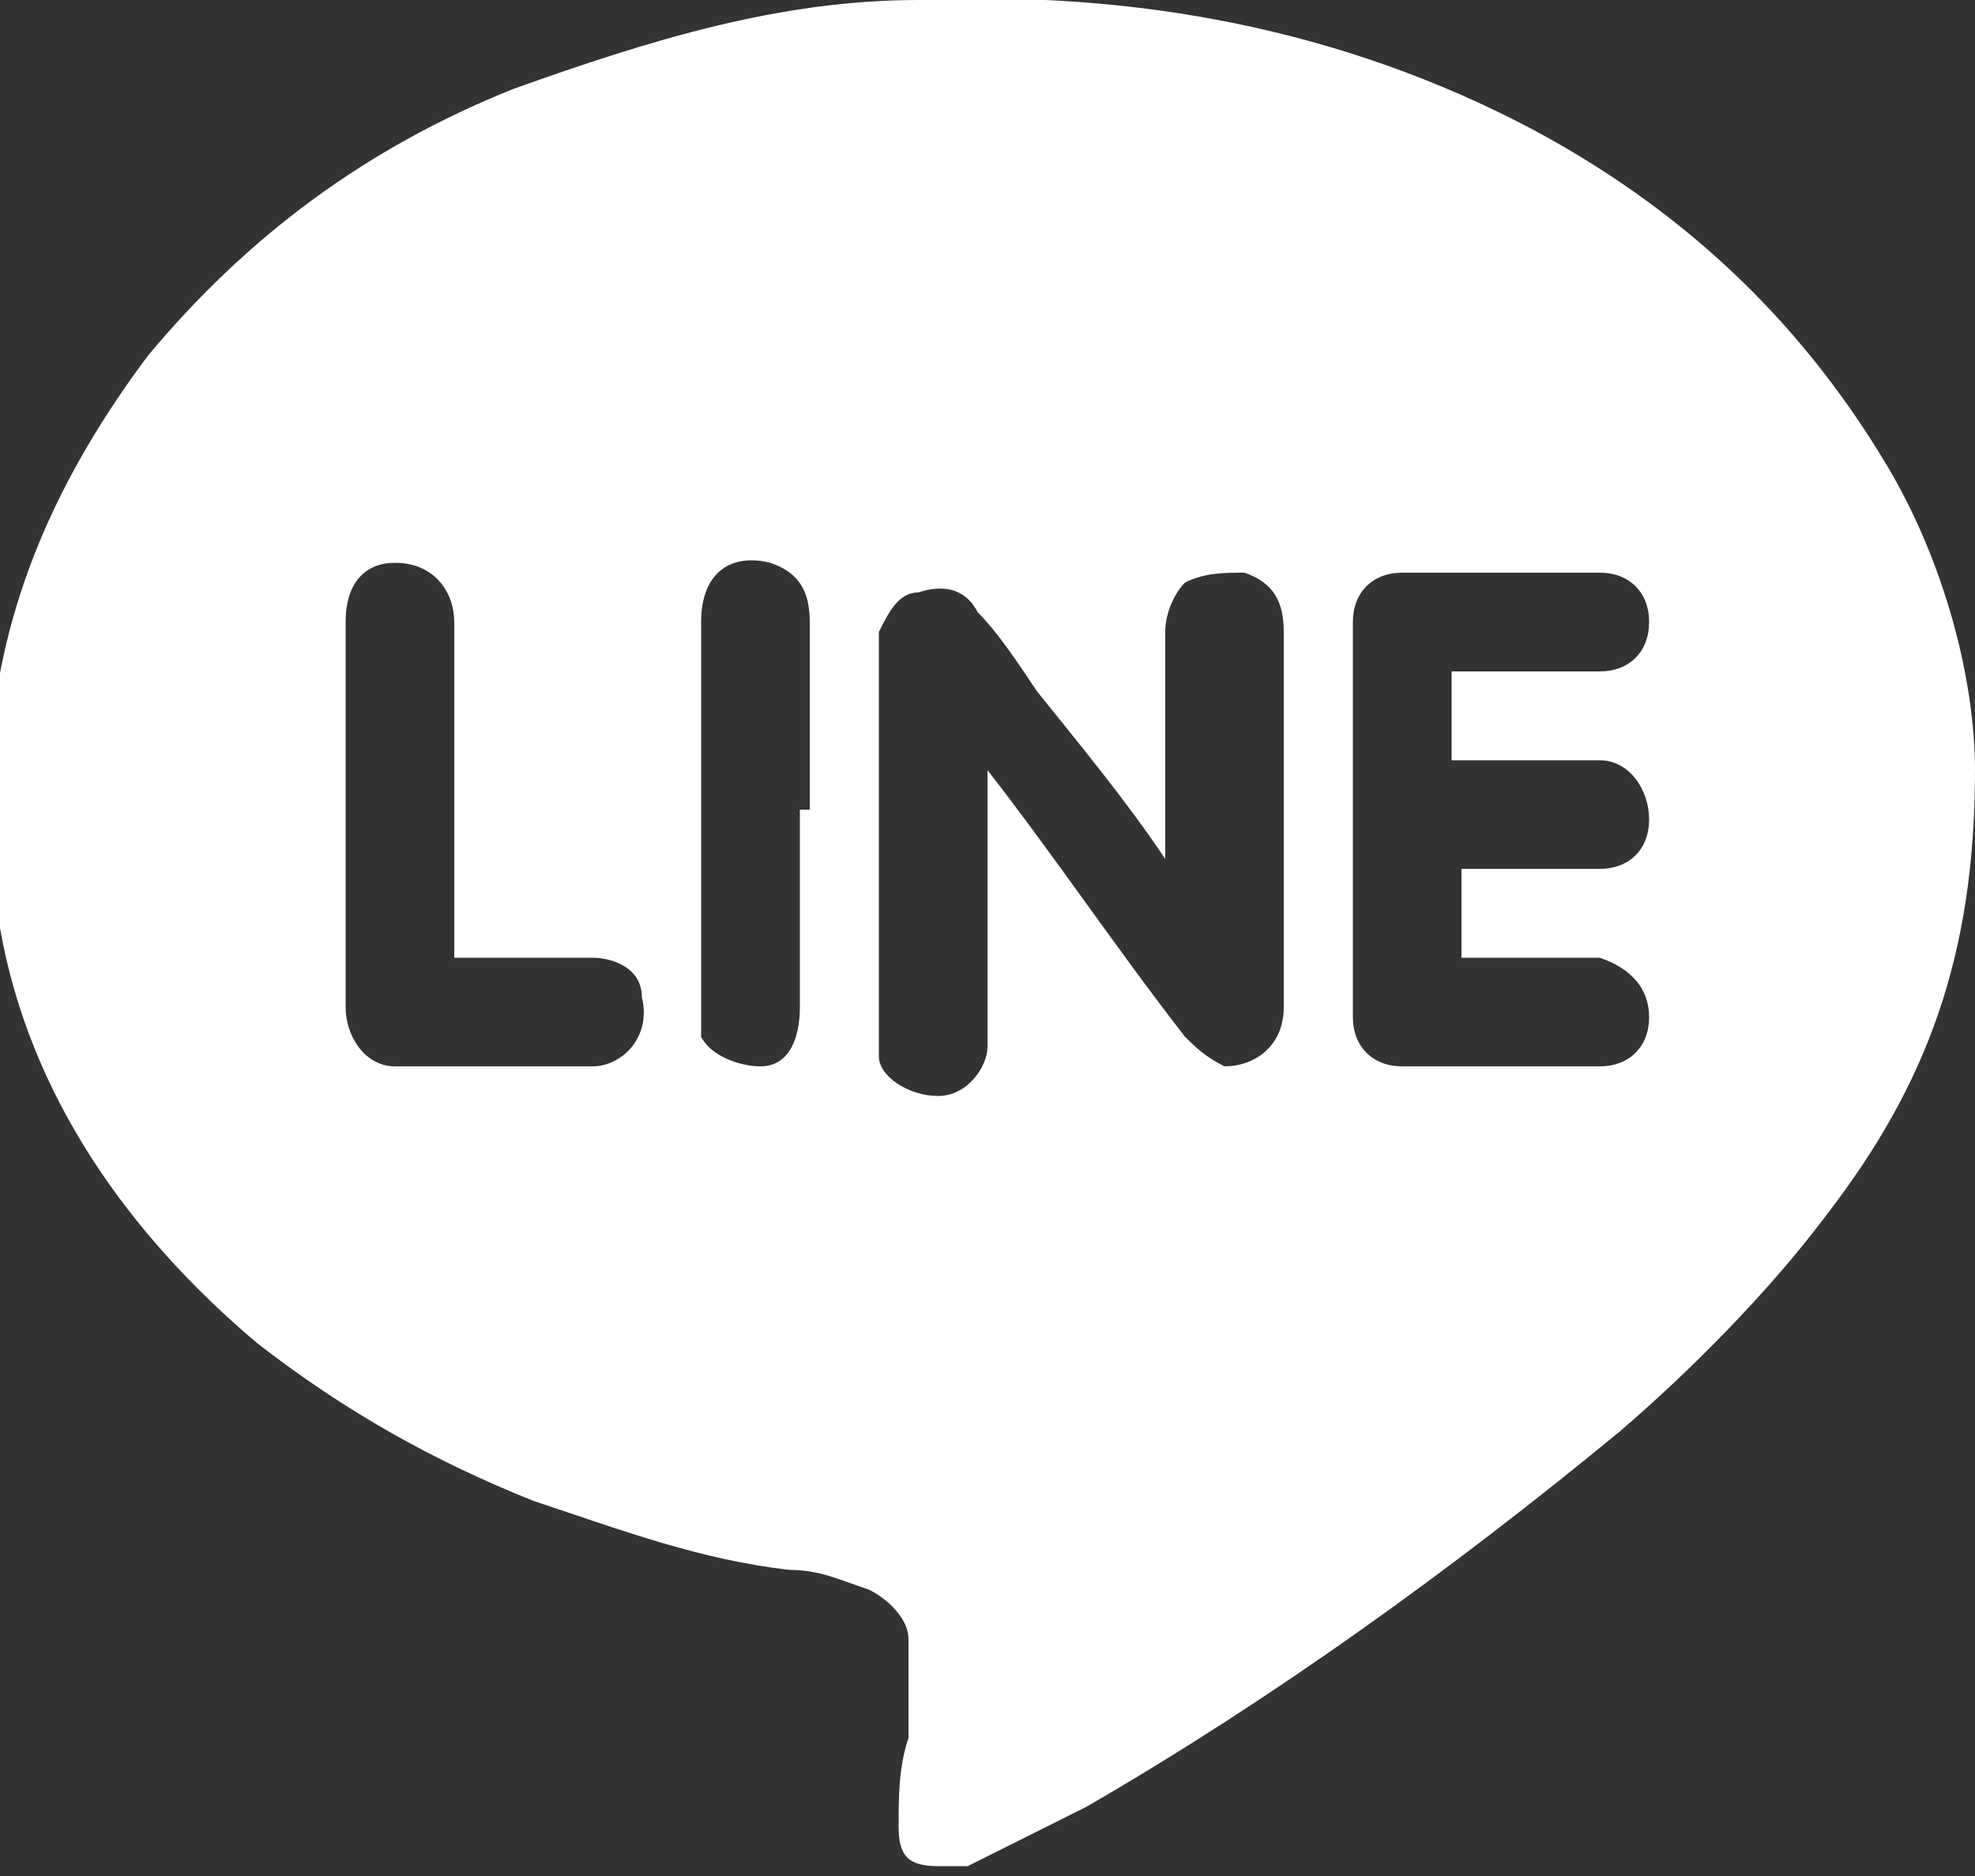 <svg xmlns="http://www.w3.org/2000/svg" id="_&#x30EC;&#x30A4;&#x30E4;&#x30FC;_1" data-name="&#x30EC;&#x30A4;&#x30E4;&#x30FC; 1" viewBox="0 0 20 19"><rect x="0" y="0" width="20" height="19" fill="#333333" stroke="none"/><defs><style>      .cls-1 {        fill: #fff;        fill-rule: evenodd;        stroke-width: 0px;      }    </style></defs><path class="cls-1" d="M20,7.8c0,1.9-.5,3.2-1.5,4.5-.6.8-1.4,1.6-2.1,2.2-1.7,1.4-3.5,2.7-5.4,3.8-.4.2-.8.4-1.2.6,0,0-.2,0-.3,0-.3,0-.4-.1-.4-.4,0-.3,0-.6.1-.9,0-.3,0-.6,0-1,0-.2-.2-.4-.4-.5-.3-.1-.5-.2-.8-.2-.9-.1-1.7-.4-2.6-.7-1-.4-1.9-.9-2.8-1.6-1.3-1.1-2.3-2.5-2.6-4.2-.1-.6-.2-1.2-.1-1.8.1-1.5.7-2.8,1.6-4,1-1.2,2.2-2.1,3.7-2.7C6.6.4,7.9,0,9.3,0c2.2-.1,4.3.3,6.2,1.3,1.5.8,2.7,1.9,3.6,3.4.6,1,.9,2.2.9,3.1h0ZM10,7.8c.7.9,1.3,1.8,2,2.7.1.1.2.2.4.3.3,0,.6-.2.6-.6v-3.8h0c0-.3-.1-.5-.4-.6-.2,0-.4,0-.6.1-.1.1-.2.3-.2.5v2.3s0,0,0,0c-.4-.6-.9-1.2-1.3-1.7-.2-.3-.4-.6-.6-.8-.1-.2-.3-.3-.6-.2-.2,0-.3.2-.4.4,0,0,0,.2,0,.3v3.7c0,0,0,.2,0,.3,0,.2.3.4.6.4.3,0,.5-.3.5-.5v-2.4h0ZM14.7,6.8h1.5c.3,0,.5-.2.5-.5s-.2-.5-.5-.5h-2c-.3,0-.5.2-.5.5v4c0,.3.2.5.5.5h2c.3,0,.5-.2.5-.5s-.2-.5-.5-.6c-.4,0-.9,0-1.3,0h-.1v-.9h1.4c.3,0,.5-.2.5-.5s-.2-.6-.5-.6h-1.5v-.9h0ZM4.6,9.7v-3.4c0-.3-.2-.6-.6-.6-.3,0-.5.2-.5.6v3.9h0c0,.3.2.6.5.6h2c.3,0,.6-.3.5-.7,0-.3-.3-.4-.5-.4h-1.4ZM8.2,8.2v-1.9c0-.3-.1-.5-.4-.6-.4-.1-.7.1-.7.6v3.9c0,0,0,.2,0,.3.1.2.4.3.6.3.3,0,.4-.3.4-.6v-2h0Z"></path></svg>